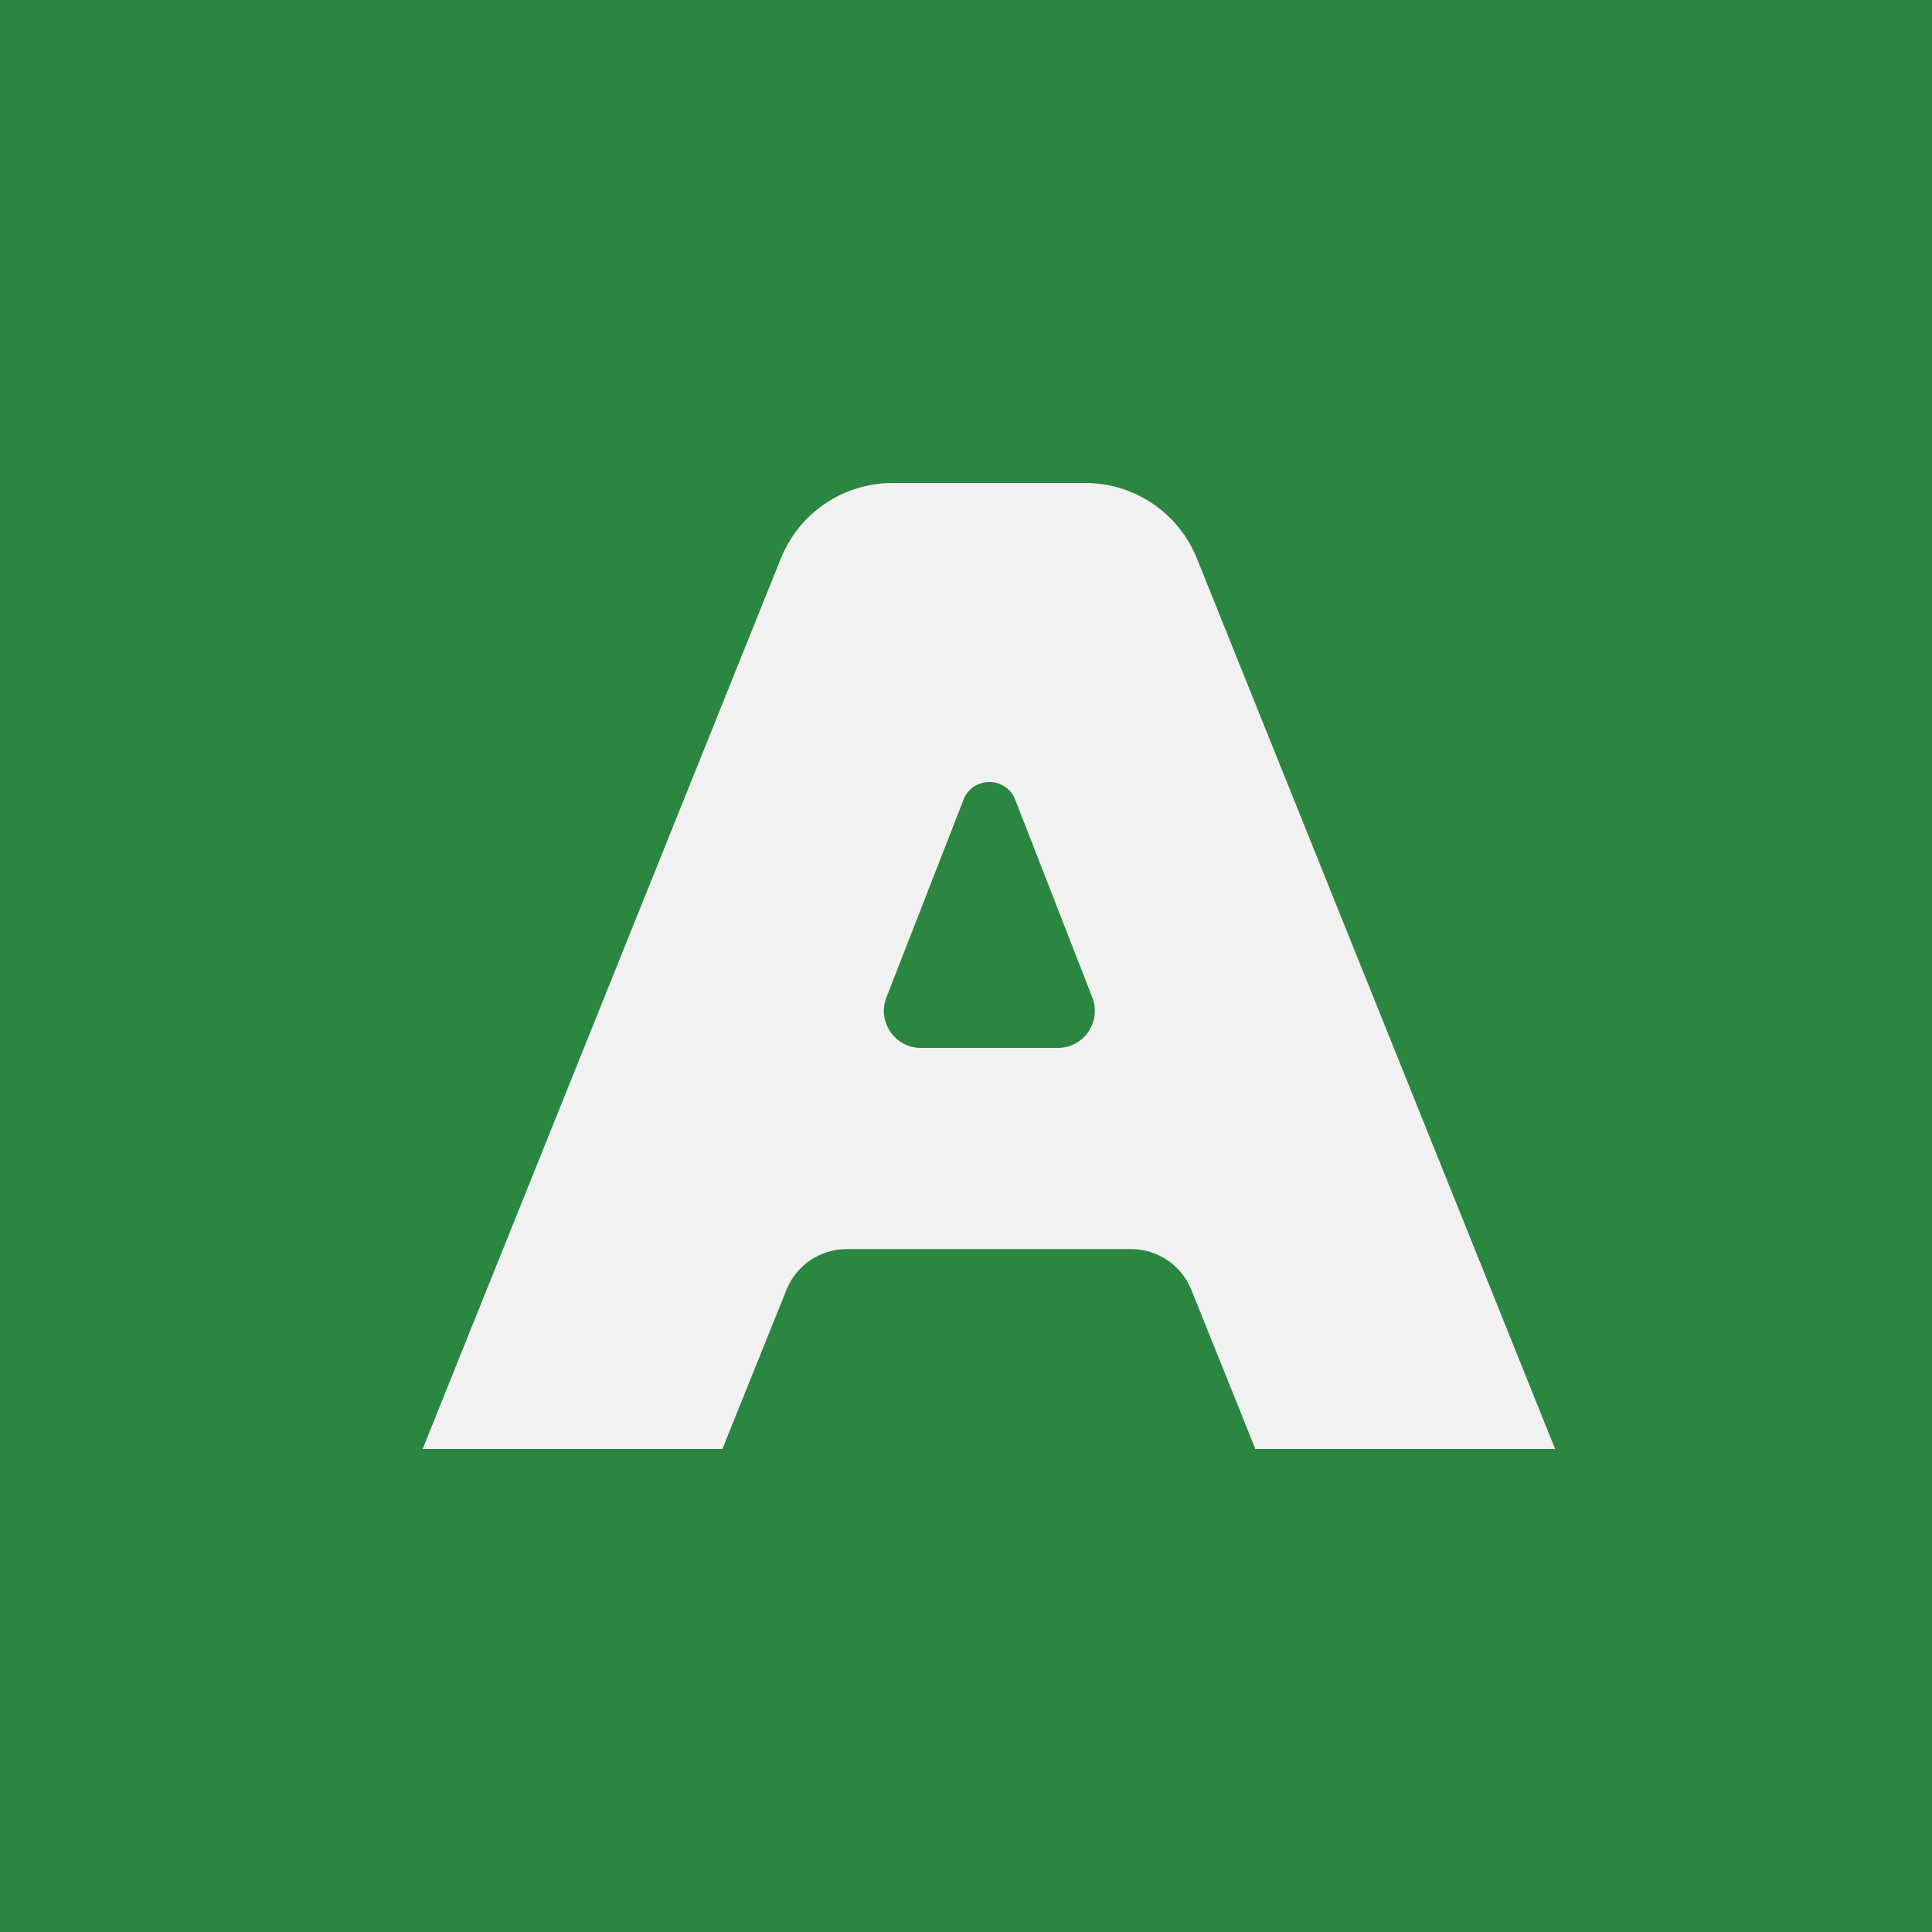 <?xml version="1.0" encoding="UTF-8"?> <svg xmlns="http://www.w3.org/2000/svg" width="32" height="32" viewBox="0 0 32 32" fill="none"><rect width="32" height="32" fill="#2B8642"></rect><path fill-rule="evenodd" clip-rule="evenodd" d="M7 24L12.934 9.249C13.238 8.494 13.969 8 14.783 8H16.379H17.976C18.789 8 19.52 8.494 19.824 9.249L25.758 24H20.793L19.732 21.362C19.568 20.956 19.174 20.689 18.736 20.689H16.379H14.022C13.584 20.689 13.19 20.956 13.027 21.362L11.965 24H7ZM15.253 17.357H17.521C17.952 17.357 18.248 16.923 18.092 16.521L16.815 13.245C16.663 12.855 16.111 12.855 15.959 13.245L14.682 16.521C14.525 16.923 14.822 17.357 15.253 17.357Z" fill="#F1F1F1"></path></svg> 